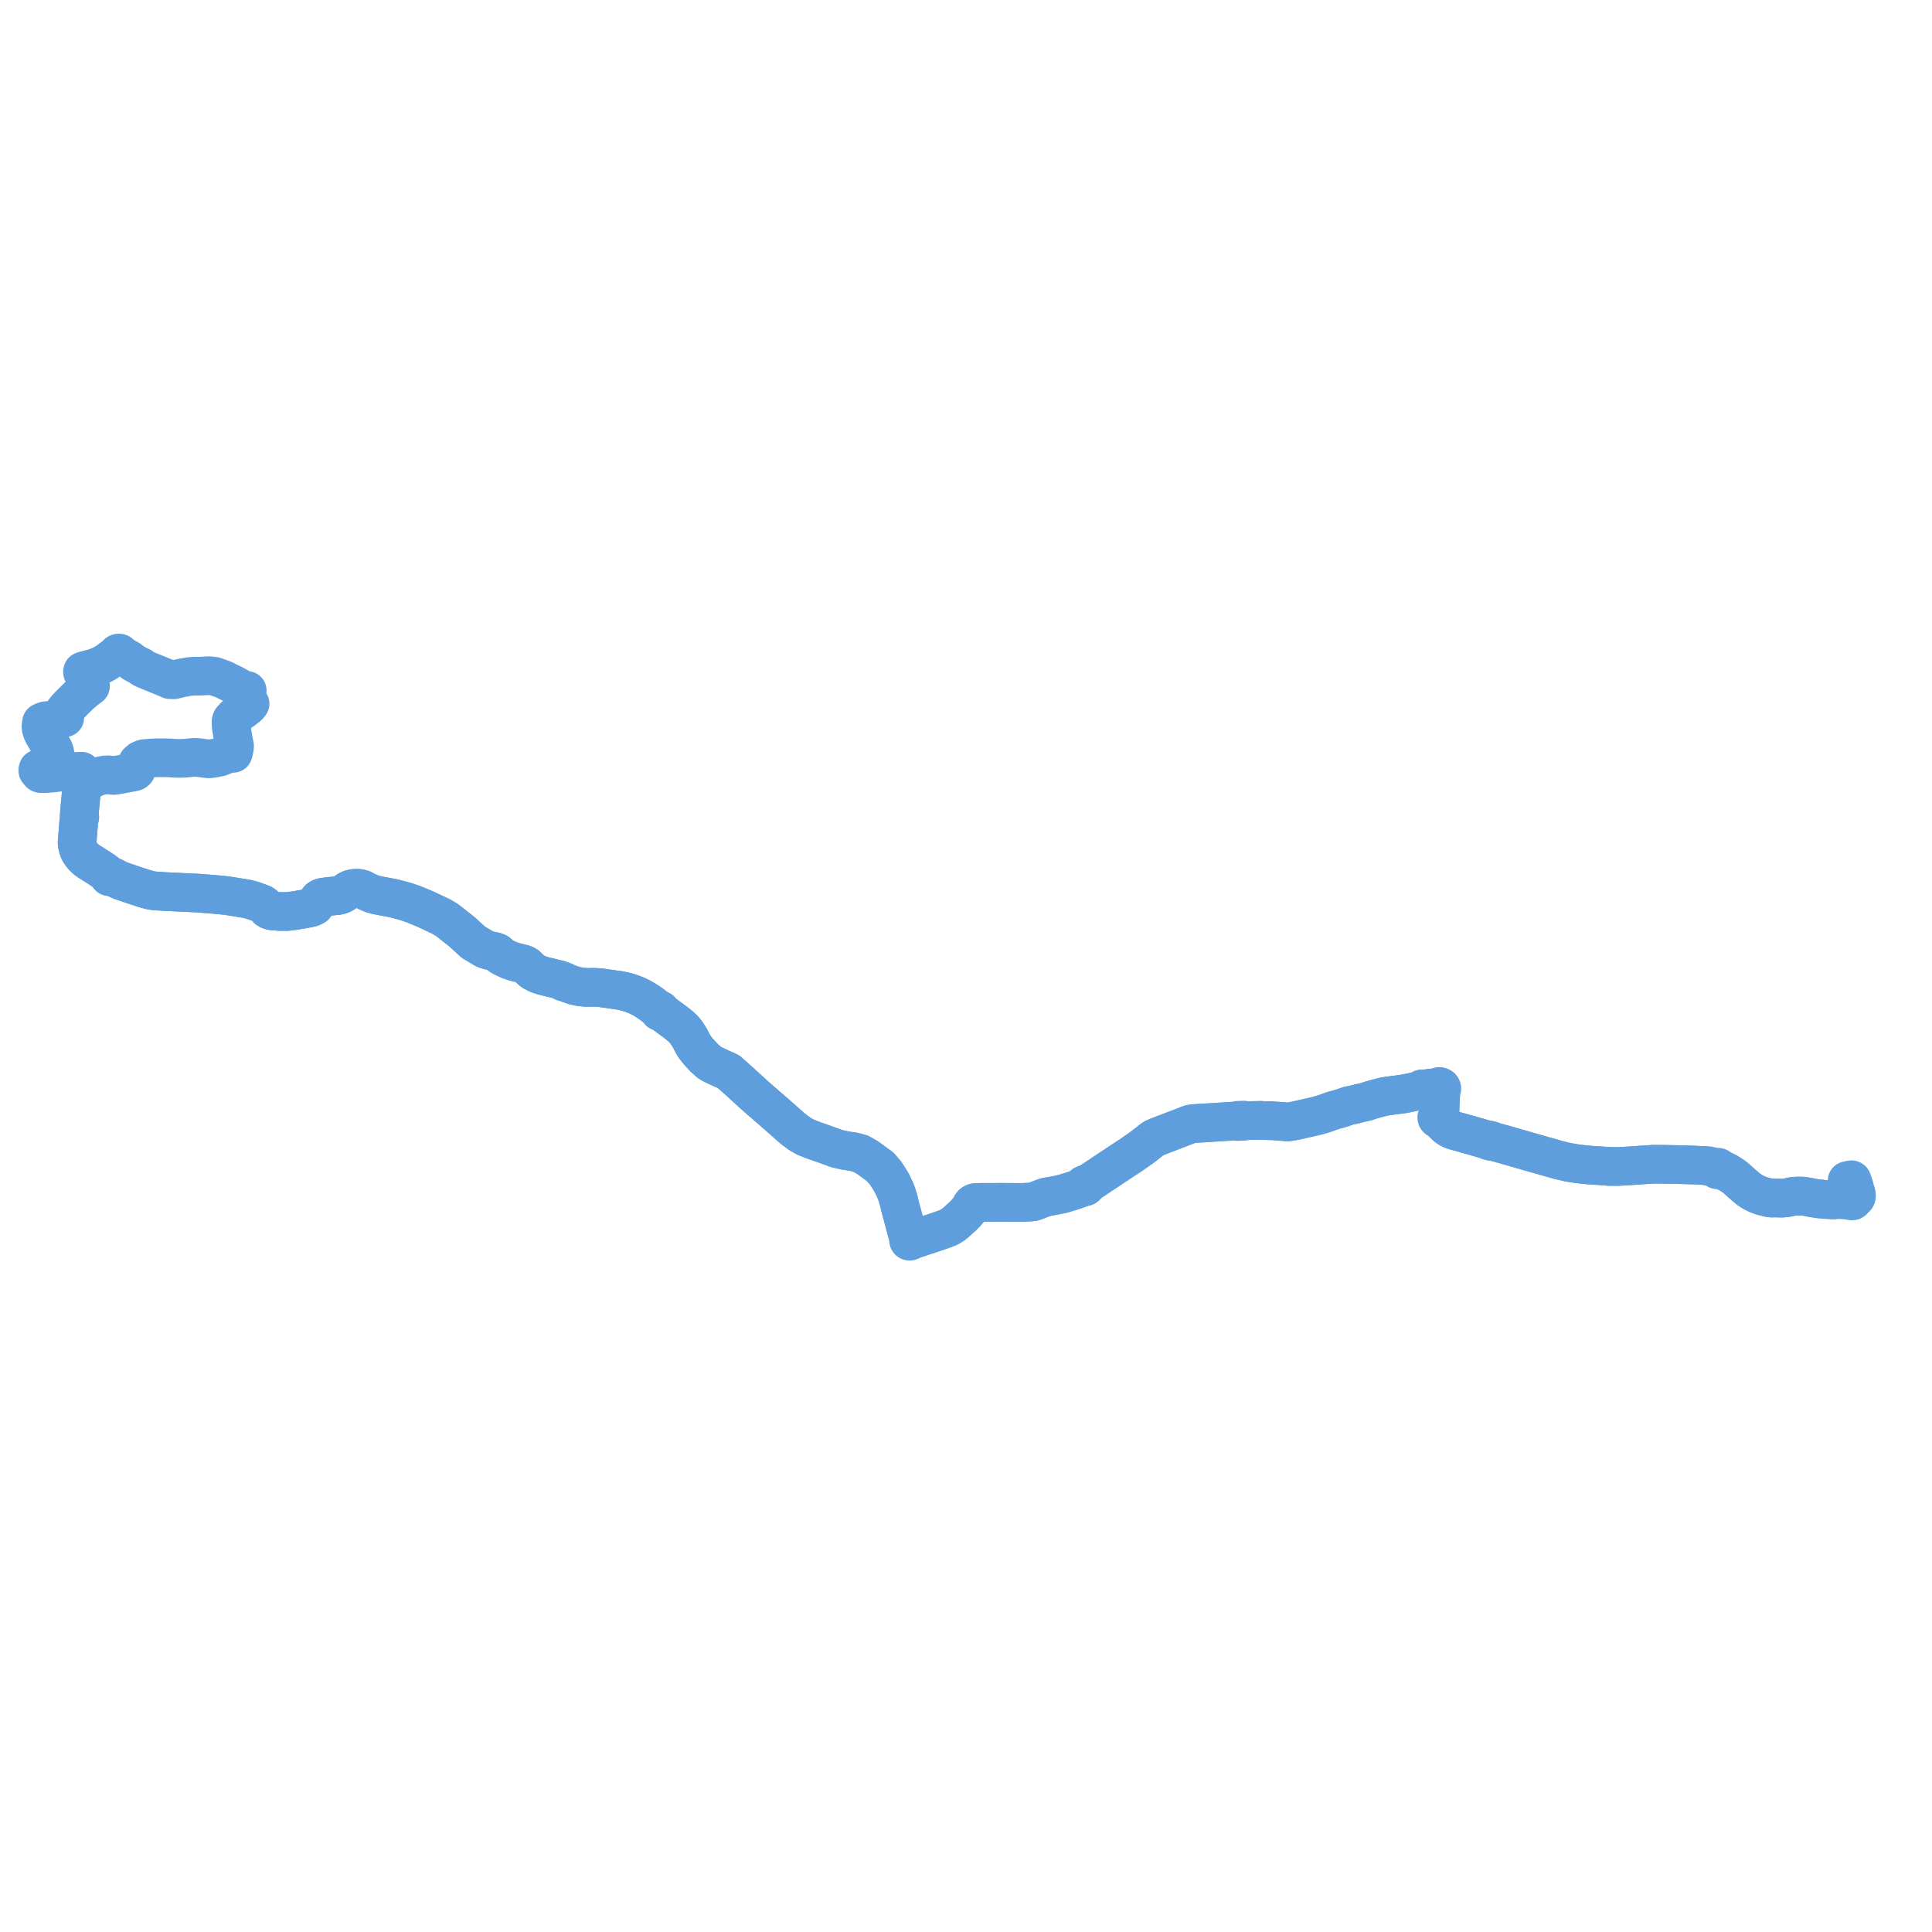     
<svg width="1023.075" height="1023.075" version="1.1"
     xmlns="http://www.w3.org/2000/svg">

  <title>Plan de ligne</title>
  <desc>Du 2022-01-03 au 9999-01-01</desc>

<path d='M 981.813 628.271 L 981.136 626.074 L 981.031 625.772 L 980.931 625.47 L 980.827 625.138 L 980.769 624.966 L 980.691 624.84 L 980.567 624.752 L 980.362 624.721 L 980.141 624.749 L 979.506 624.871 L 978.667 625.07 L 978.448 625.122 L 978.122 625.2 L 978.259 625.605 L 978.429 626.061 L 979.447 629.042 L 979.821 630.137 L 980.631 633.041 L 980.739 633.589 L 980.786 633.99 L 980.803 634.136 L 980.756 634.444 L 980.725 634.641 L 980.481 634.668 L 980.298 634.743 L 980.18 634.819 L 980.082 634.901 L 979.965 635.082 L 979.922 635.284 L 979.956 635.488 L 979.741 635.495 L 979.187 635.513 L 978.465 635.454 L 976.66 635.304 L 975.526 635.233 L 974.814 635.204 L 974.076 635.196 L 972.796 635.214 L 972.362 635.223 L 972.119 635.251 L 971.778 635.31 L 971.564 635.339 L 971.283 635.345 L 970.992 635.353 L 970.597 635.363 L 969.82 635.366 L 969.651 635.361 L 969.502 635.34 L 969.178 635.288 L 968.915 635.25 L 968.723 635.234 L 968.404 635.224 L 967.173 635.195 L 966.387 635.139 L 965.421 635.045 L 964.271 634.892 L 963.882 634.873 L 963.335 634.876 L 963.073 634.861 L 962.646 634.783 L 961.557 634.602 L 959.434 634.255 L 958.764 634.133 L 958.66 634.106 L 958.098 633.962 L 957.488 633.835 L 956.884 633.744 L 955.383 633.496 L 954.857 633.426 L 954.432 633.39 L 953.912 633.378 L 953.35 633.375 L 952.434 633.373 L 952.268 633.375 L 951.688 633.381 L 950.964 633.419 L 950.061 633.483 L 949.119 633.596 L 948.753 633.637 L 948.573 633.674 L 948.085 633.824 L 947.689 633.937 L 947.241 634.035 L 945.583 634.316 L 943.554 634.468 L 941.378 634.419 L 939.2 634.373 L 938.276 634.446 L 936.718 634.269 L 935.84 634.041 L 934.321 633.646 L 932.814 633.255 L 930.519 632.358 L 929.087 631.698 L 927.363 630.707 L 926.076 629.832 L 923.188 627.429 L 922.612 626.911 L 921.976 626.34 L 919.138 623.795 L 917.74 622.759 L 916.36 621.829 L 915.265 621.196 L 914.769 620.764 L 913.654 620.183 L 912.557 619.673 L 911.894 619.365 L 911.23 619.083 L 911.027 618.997 L 910.623 618.747 L 910.4 618.538 L 910.276 618.346 L 910.098 618.201 L 909.878 618.106 L 909.634 618.067 L 909.387 618.088 L 909.194 618.152 L 908.326 618.082 L 907.086 617.794 L 906.799 617.727 L 905.001 617.346 L 903.833 617.171 L 901.823 617.158 L 899.473 617.083 L 897.232 616.941 L 892.396 616.798 L 885.644 616.638 L 882.674 616.568 L 875.715 616.506 L 869.161 616.919 L 864.881 617.228 L 856.781 617.715 L 852.155 617.676 L 847.122 617.286 L 844.91 617.153 L 844.146 617.108 L 842.233 616.993 L 840.57 616.842 L 839.305 616.727 L 835.589 616.316 L 832.803 615.893 L 830.036 615.391 L 825.04 614.205 L 822.539 613.476 L 818.763 612.42 L 810.589 610.083 L 802.151 607.67 L 798.27 606.533 L 792.172 604.844 L 790.281 604.369 L 789.593 603.902 L 788.862 603.682 L 788.031 603.594 L 787.545 603.642 L 785.824 603.159 L 785.477 603.053 L 781.685 601.942 L 781.086 601.766 L 773.002 599.48 L 771.054 598.943 L 769.452 598.461 L 768.328 597.994 L 767.928 597.785 L 767.484 597.554 L 766.656 597.014 L 765.762 596.319 L 764.912 595.533 L 763.413 593.719 L 763.239 593.498 L 763.126 593.353 L 763.004 592.802 L 762.809 592.393 L 762.935 592.241 L 763.022 592.07 L 763.067 591.889 L 763.068 591.704 L 763.026 591.522 L 762.942 591.351 L 762.818 591.197 L 762.662 591.066 L 762.476 590.963 L 762.271 590.893 L 762.371 590.055 L 762.506 588.271 L 762.601 586.464 L 762.662 584.636 L 762.692 583.972 L 762.89 580.181 L 762.861 578.754 L 763.077 577.285 L 763.228 577.148 L 763.386 576.934 L 763.454 576.786 L 763.508 576.569 L 763.506 576.327 L 763.46 576.134 L 763.387 575.974 L 763.242 575.773 L 763.064 575.612 L 762.883 575.498 L 762.641 575.397 L 762.278 575.312 L 761.986 575.333 L 761.826 575.359 L 761.442 575.495 L 761.212 575.646 L 761.044 575.812 L 760.884 576.073 L 760.817 576.304 L 760.075 576.222 L 759.975 576.211 L 759.059 576.154 L 757.827 576.174 L 757.002 576.265 L 756.61 576.34 L 756.388 576.376 L 756.029 576.434 L 754.338 576.71 L 753.877 576.786 L 753.374 576.774 L 752.891 576.653 L 752.74 577.086 L 751.658 577.48 L 746.676 578.592 L 745.053 578.906 L 742.678 579.367 L 740.702 579.608 L 737.057 580.093 L 736.582 580.145 L 734.71 580.393 L 733.53 580.572 L 732.889 580.713 L 731.379 581.062 L 730.118 581.392 L 729.16 581.642 L 728.684 581.766 L 726.635 582.365 L 725.209 582.781 L 724.243 583.135 L 723.799 583.297 L 721.967 583.728 L 720.103 584.143 L 717.302 584.845 L 716.727 584.988 L 716.357 585.063 L 714.285 585.484 L 713.743 585.645 L 712.747 585.995 L 711.128 586.564 L 708.702 587.328 L 706.767 587.801 L 704.074 588.706 L 702.277 589.377 L 701.638 589.588 L 697.736 590.769 L 695.702 591.249 L 694.727 591.462 L 693.902 591.65 L 692.806 591.901 L 686.804 593.276 L 686.22 593.405 L 685.409 593.565 L 684.718 593.686 L 683.173 593.953 L 682.37 594.048 L 681.634 594.083 L 680.977 594.042 L 678.2 593.81 L 677.774 593.78 L 677.226 593.739 L 675.013 593.571 L 673.856 593.49 L 669.418 593.394 L 667.939 593.278 L 663.714 593.348 L 659.835 593.396 L 658.581 593.139 L 657.491 593.168 L 656.304 593.212 L 655.39 593.247 L 654.168 593.632 L 640.836 594.453 L 632.447 594.969 L 630.813 595.172 L 630.057 595.365 L 629.34 595.625 L 628.436 595.986 L 626.856 596.592 L 626.113 596.877 L 613.203 601.832 L 611.935 602.367 L 610.967 602.828 L 610.444 603.132 L 609.444 603.92 L 605.086 607.343 L 599.11 611.545 L 592.545 615.851 L 579.663 624.418 L 578.131 625.437 L 577.6 625.767 L 575.953 626.821 L 574.618 627.243 L 574.454 627.217 L 574.26 627.224 L 574.074 627.272 L 573.908 627.356 L 573.772 627.472 L 573.677 627.609 L 573.624 627.761 L 573.617 627.919 L 572.852 628.712 L 570.906 629.598 L 569.981 629.923 L 568.849 630.32 L 566.193 631.144 L 564.357 631.713 L 561.894 632.394 L 558.366 633.098 L 554.054 633.861 L 553.39 634.047 L 552.901 634.228 L 552.632 634.333 L 552.173 634.48 L 551.893 634.588 L 547.51 636.255 L 546.062 636.499 L 541.486 636.746 L 540.854 636.739 L 536.376 636.717 L 531.331 636.691 L 527.053 636.694 L 526.573 636.695 L 521.392 636.699 L 520.638 636.7 L 518.113 636.729 L 517.051 636.755 L 516.286 636.858 L 515.809 637.008 L 515.533 637.126 L 515.027 637.464 L 514.698 637.803 L 514.516 638.049 L 514.387 638.283 L 513.786 639.58 L 513.572 639.918 L 513.338 640.22 L 512.346 641.358 L 511.553 642.291 L 509.737 644.159 L 507.49 646.166 L 505.949 647.541 L 505.025 648.292 L 504.058 648.947 L 502.928 649.639 L 502.245 649.973 L 500.162 650.807 L 496.426 652.114 L 491.964 653.6 L 489.5 654.419 L 483.532 656.403 L 482.268 656.689 L 482.199 656.542 L 482.078 656.422 L 481.916 656.339 L 481.732 656.305 L 481.545 656.32 L 481.232 655.744 L 480.403 652.869 L 480.125 651.907 L 477.716 642.844 L 476.659 639.038 L 475.726 635.095 L 475.558 634.601 L 474.8 632.136 L 474.006 630.166 L 472.89 627.811 L 472.224 626.405 L 470.495 623.544 L 469.062 621.34 L 466.084 617.868 L 464.003 616.347 L 462.538 615.276 L 459.645 613.161 L 455.76 610.903 L 453.426 610.273 L 452.085 609.91 L 447.63 609.261 L 443.227 608.253 L 435.168 605.361 L 433.403 604.728 L 431.28 604.023 L 430.129 603.576 L 426.496 602.127 L 423.73 600.571 L 419.949 597.779 L 412.635 591.315 L 408.67 587.859 L 401.239 581.413 L 397.171 577.761 L 396.604 577.235 L 395.575 576.289 L 392.605 573.581 L 391.101 572.21 L 387.257 568.81 L 386.962 568.562 L 386.13 567.732 L 385.227 567.2 L 383.796 566.565 L 383.294 566.4 L 380.08 564.895 L 377.178 563.526 L 375.687 562.652 L 375.527 562.508 L 374.383 561.474 L 372.756 560.046 L 371.792 558.996 L 370.907 558.032 L 369.39 556.305 L 368.099 554.662 L 367.47 553.664 L 366.841 552.666 L 365.387 549.796 L 363.56 546.926 L 362.434 545.511 L 361.277 544.312 L 359.769 542.975 L 358.082 541.629 L 349.885 535.597 L 349.977 535.488 L 350.029 535.363 L 350.037 535.23 L 350 535.1 L 349.837 534.913 L 349.586 534.813 L 349.309 534.826 L 349.073 534.947 L 345.153 531.882 L 342.655 530.157 L 340.033 528.579 L 337.519 527.322 L 334.777 526.216 L 332.382 525.436 L 330.359 524.917 L 327.815 524.417 L 317.926 523.029 L 315.158 522.848 L 314.301 522.832 L 310.656 522.904 L 307.07 522.555 L 304.079 521.891 L 301.195 520.886 L 299.368 520.103 L 298.418 519.542 L 297.438 519.439 L 297.264 519.345 L 296.28 518.869 L 295.543 518.674 L 292.579 517.939 L 287.971 516.83 L 284.655 515.726 L 282.398 514.565 L 281.468 513.887 L 279.034 511.487 L 278.888 511.344 L 277.798 510.728 L 277.38 510.546 L 276.368 510.297 L 276.181 510.244 L 274.236 509.794 L 273.177 509.518 L 272.82 509.427 L 272.149 509.231 L 270.941 508.827 L 269.629 508.363 L 268.256 507.752 L 267.987 507.633 L 266.073 506.685 L 265.073 506.109 L 264.685 505.691 L 264.261 505.164 L 263.883 504.8 L 263.596 504.529 L 262.698 504.115 L 261.67 503.82 L 261.422 503.764 L 259.78 503.472 L 258.608 503.159 L 257.849 502.961 L 256.901 502.621 L 256.036 502.159 L 254.692 501.353 L 253.172 500.445 L 252.535 500.066 L 250.838 499.079 L 248.624 497.081 L 247.735 496.31 L 245.525 494.209 L 245.003 493.745 L 244.049 492.941 L 242.077 491.409 L 241.054 490.619 L 238.773 488.776 L 237.626 487.898 L 236.676 487.202 L 236.235 486.898 L 233.624 485.342 L 231.491 484.339 L 225.29 481.422 L 219.257 478.91 L 214.692 477.343 L 208.21 475.64 L 199.903 474.071 L 197.143 473.356 L 194.016 472 L 191.91 470.867 L 190.342 470.455 L 188.594 470.342 L 187.022 470.503 L 185.769 470.78 L 184.315 471.468 L 182.955 472.406 L 182.324 472.84 L 181.773 473.221 L 180.677 473.753 L 180.136 473.906 L 179.133 474.191 L 173.877 474.739 L 171.03 475.107 L 169.897 475.444 L 168.942 476.014 L 168.255 476.859 L 167.487 478.597 L 166.637 479.71 L 165.053 480.497 L 163.421 480.906 L 158.501 481.775 L 156.348 482.156 L 152.024 482.691 L 147.763 482.654 L 144.066 482.341 L 142.623 481.936 L 141.655 481.35 L 141.03 480.595 L 139.935 479.338 L 139.096 478.752 L 137.798 478.215 L 133.771 476.786 L 133.024 476.586 L 130.964 476.035 L 124.238 474.927 L 119.984 474.249 L 114.352 473.7 L 104.997 472.939 L 101.869 472.795 L 92.211 472.351 L 86.749 472.072 L 84.403 471.925 L 81.737 471.748 L 79.592 471.415 L 76.935 470.673 L 75.569 470.237 L 72.503 469.259 L 64.162 466.422 L 62.117 465.548 L 60.037 464.367 L 59.154 464.058 L 58.262 464.076 L 57.765 464.184 L 57.478 463.535 L 56.689 462.611 L 56.287 462.274 L 55.458 461.579 L 52.063 459.315 L 47.285 456.295 L 46.059 455.445 L 45.009 454.558 L 43.862 453.414 L 42.838 452.08 L 42.322 451.286 L 42.093 450.932 L 41.553 449.639 L 40.96 447.525 L 40.844 446.719 L 40.835 445.937 L 40.969 444.313 L 41.224 441.253 L 41.515 437.469 L 41.76 434.282 L 42.042 433.23 L 42.235 432.744 L 42.066 432.227 L 41.96 431.681 L 42.21 428.432 L 42.326 427.161 L 42.395 426.458 L 43.465 415.559 L 43.532 414.794 L 43.566 414.405 L 43.623 414.08 L 43.706 413.866 L 43.834 413.672 L 43.968 413.549 L 44.33 413.405 L 45.751 413.165 L 46.43 413.042 L 47.608 412.829 L 47.893 412.76 L 49.109 412.396 L 51.612 411.228 L 52.761 410.948 L 54.105 410.661 L 55.427 410.399 L 56.93 410.283 L 57.742 410.322 L 58.762 410.515 L 59.671 410.635 L 60.495 410.646 L 61.365 410.519 L 62.79 410.256 L 70.658 408.808 L 71.439 408.544 L 71.82 408.266 L 72.117 407.932 L 72.296 407.297 L 72.46 405.341 L 72.63 404.944 L 72.756 404.179 L 72.788 404.05 L 72.836 403.861 L 73.015 403.568 L 73.143 403.471 L 73.335 403.479 L 73.525 403.453 L 73.73 403.382 L 73.909 403.273 L 74.051 403.131 L 74.153 402.954 L 74.197 402.762 L 74.181 402.566 L 74.708 402.308 L 75.062 402.12 L 76.198 401.735 L 77.61 401.613 L 79.513 401.448 L 80.716 401.375 L 81.108 401.352 L 83.159 401.273 L 83.295 401.268 L 84.84 401.251 L 86.293 401.267 L 87.753 401.294 L 90.491 401.346 L 91.342 401.476 L 94.78 401.614 L 95.56 401.587 L 98.516 401.484 L 102.505 401.032 L 103.258 401.053 L 104.663 401.092 L 107.6 401.501 L 109.122 401.69 L 110.443 401.836 L 111.754 401.747 L 112.921 401.576 L 116.344 400.918 L 118.481 400.075 L 119.459 399.686 L 120.566 399.238 L 121.727 398.954 L 122.254 398.885 L 123.453 398.935 L 123.575 398.618 L 123.656 398.348 L 124.171 395.867 L 124.222 395.026 L 123.997 393.902 L 123.805 392.94 L 123.672 392.22 L 123.586 391.754 L 123.475 391.193 L 123.179 389.419 L 123.155 389.274 L 122.448 384.956 L 122.42 384.408 L 122.388 383.752 L 122.334 382.911 L 122.317 382.392 L 122.36 381.918 L 122.493 381.451 L 122.655 381.145 L 122.876 380.795 L 123.541 380.077 L 124.716 378.922 L 125.497 378.274 L 126.016 377.897 L 127.183 377.075 L 129.112 375.715 L 129.832 375.156 L 131.279 374.032 L 131.558 373.727 L 131.81 373.327 L 131.946 373.089 L 132.092 372.917 L 132.28 372.756 L 132.435 372.635 L 132.196 372.593 L 131.746 372.538 L 130.879 372.495 L 130.507 372.458 L 128.752 372.407 L 128.826 371.826 L 128.783 371.158 L 128.788 370.978 L 128.849 370.544 L 129.007 369.911 L 129.266 369.22 L 129.331 369.07 L 129.825 367.926 L 130.925 365.657 L 130.091 365.542 L 129.253 365.37 L 128.536 365.131 L 127.537 364.593 L 124.641 362.952 L 123.933 362.55 L 121.627 361.461 L 118.772 360.003 L 117.627 359.536 L 115.213 358.704 L 113.516 358.093 L 111.119 357.834 L 110.002 357.84 L 107.895 357.965 L 105.43 358.089 L 103.09 358.057 L 100.734 358.199 L 100.033 358.292 L 97.639 358.716 L 95.602 359.121 L 92.078 359.968 L 89.92 359.91 L 89.074 359.479 L 88.064 359.064 L 84.512 357.605 L 78.781 355.269 L 76.232 354.17 L 75.702 353.917 L 75.208 353.635 L 74.655 352.994 L 73.143 352.292 L 73.043 352.245 L 70.835 351.074 L 68.85 349.558 L 68.252 349.102 L 67.274 348.538 L 65.688 347.812 L 64.92 347.323 L 64.632 347.139 L 63.906 346.673 L 63.89 346.462 L 63.81 346.262 L 63.672 346.085 L 63.476 345.938 L 63.241 345.838 L 62.984 345.794 L 62.662 345.818 L 62.367 345.927 L 62.126 346.112 L 61.97 346.353 L 61.924 346.519 L 61.92 346.691 L 61.531 346.88 L 61.311 346.988 L 61.222 347.031 L 57.79 349.674 L 57.352 350.001 L 56.475 350.656 L 54.726 351.635 L 53.764 352.124 L 53.072 352.475 L 52.335 352.778 L 51.884 352.963 L 51.362 353.177 L 49.92 353.713 L 44.299 355.156 L 43.748 355.405 L 43.666 355.68 L 43.668 355.954 L 45.578 359.292 L 45.887 359.832 L 47.787 363.152 L 47.921 363.381 L 46.039 364.789 L 44.704 365.892 L 43.037 367.269 L 40.92 369.271 L 39.38 370.819 L 38.417 371.788 L 37.659 372.549 L 37.093 373.099 L 35.299 374.926 L 33.787 376.897 L 33.55 377.291 L 33.439 377.677 L 33.439 377.914 L 33.499 378.152 L 34.076 379.484 L 34.299 380.07 L 33.523 380.299 L 33.221 380.381 L 31.053 380.921 L 30.112 381.023 L 24.745 381.603 L 24.056 381.672 L 22.972 382.059 L 22.317 382.311 L 21.977 382.506 L 21.688 384.52 L 21.7 384.969 L 21.708 385.312 L 21.897 386.287 L 22.263 387.325 L 22.748 388.363 L 24.505 391.469 L 24.735 391.876 L 26.146 393.739 L 26.705 394.364 L 27.63 395.379 L 27.894 395.808 L 28.157 396.237 L 28.558 397.112 L 28.956 398.173 L 29.181 399.282 L 29.241 399.577 L 29.433 400.514 L 29.473 400.977 L 29.545 403.952' fill='transparent' stroke='#5E9EDC' stroke-linecap='round' stroke-linejoin='round' stroke-width='20.461'/><path d='M 29.545 403.952 L 29.543 404.119 L 29.508 404.562 L 29.469 404.58 L 29.058 404.777 L 28.778 404.995 L 28.211 405.249 L 24.119 406.268 L 23.573 406.305 L 21.184 406.926 L 20.486 407.109 L 20.205 407.186 L 20.097 407.457 L 20.043 407.621 L 20 407.792 L 20.036 408.14 L 20.308 408.463 L 20.695 408.922 L 21.118 409.452 L 21.349 409.578 L 21.631 409.647 L 23.934 409.666 L 26.468 409.464 L 28.281 409.32 L 31.089 408.961 L 31.912 408.849 L 32.602 408.793 L 33.098 408.765 L 33.463 408.756 L 34.911 408.706 L 36.075 408.665 L 37.214 408.611 L 42.358 408.409 L 43.144 408.371 L 43.127 408.692 L 43.188 409.48 L 43.317 410.058 L 43.478 410.403 L 43.433 411.308 L 43.469 411.644 L 43.51 412.017 L 43.633 412.81 L 43.816 413.204 L 43.968 413.549 L 43.834 413.672 L 43.706 413.866 L 43.623 414.08 L 43.566 414.405 L 43.532 414.794 L 43.465 415.559 L 43.025 420.035 L 42.326 427.161 L 42.21 428.432 L 41.96 431.681 L 42.066 432.227 L 42.235 432.744 L 42.042 433.23 L 41.76 434.282 L 41.545 437.075 L 41.224 441.253 L 40.969 444.313 L 40.835 445.937 L 40.844 446.719 L 40.96 447.525 L 41.553 449.639 L 42.093 450.932 L 42.838 452.08 L 43.862 453.414 L 44.567 454.118 L 45.009 454.558 L 46.059 455.445 L 47.285 456.295 L 52.063 459.315 L 55.458 461.579 L 56.689 462.611 L 57.478 463.535 L 57.765 464.184 L 58.262 464.076 L 59.154 464.058 L 60.037 464.367 L 62.117 465.548 L 64.162 466.422 L 72.503 469.259 L 76.935 470.673 L 79.592 471.415 L 81.737 471.748 L 84.403 471.925 L 86.749 472.072 L 92.211 472.351 L 101.152 472.762 L 104.997 472.939 L 114.352 473.7 L 119.984 474.249 L 124.238 474.927 L 130.964 476.035 L 133.771 476.786 L 137.798 478.215 L 139.096 478.752 L 139.935 479.338 L 141.03 480.595 L 141.655 481.35 L 142.623 481.936 L 144.066 482.341 L 147.763 482.654 L 152.024 482.691 L 156.348 482.156 L 163.421 480.906 L 165.053 480.497 L 166.637 479.71 L 167.487 478.597 L 168.255 476.859 L 168.942 476.014 L 169.897 475.444 L 171.03 475.107 L 173.877 474.739 L 179.133 474.191 L 180.677 473.753 L 181.773 473.221 L 182.324 472.84 L 182.955 472.406 L 184.315 471.468 L 185.769 470.78 L 187.022 470.503 L 188.594 470.342 L 190.342 470.455 L 191.91 470.867 L 194.016 472 L 197.143 473.356 L 199.903 474.071 L 208.21 475.64 L 214.692 477.343 L 219.257 478.91 L 225.29 481.422 L 229.619 483.458 L 233.624 485.342 L 236.235 486.898 L 236.676 487.202 L 237.626 487.898 L 238.773 488.776 L 241.054 490.619 L 242.077 491.409 L 244.049 492.941 L 245.003 493.745 L 245.525 494.209 L 247.314 495.91 L 247.735 496.31 L 248.624 497.081 L 250.838 499.079 L 252.535 500.066 L 253.172 500.445 L 254.692 501.353 L 256.036 502.159 L 256.901 502.621 L 257.849 502.961 L 258.608 503.159 L 259.78 503.472 L 261.422 503.764 L 261.67 503.82 L 262.698 504.115 L 263.596 504.529 L 263.883 504.8 L 264.261 505.164 L 264.685 505.691 L 265.073 506.109 L 266.073 506.685 L 267.987 507.633 L 268.256 507.752 L 269.629 508.363 L 270.941 508.827 L 272.149 509.231 L 272.82 509.427 L 273.177 509.518 L 274.236 509.794 L 276.181 510.244 L 276.368 510.297 L 277.38 510.546 L 277.798 510.728 L 278.888 511.344 L 279.034 511.487 L 281.468 513.887 L 282.398 514.565 L 284.655 515.726 L 287.971 516.83 L 289.47 517.19 L 292.579 517.939 L 295.543 518.674 L 296.28 518.869 L 297.264 519.345 L 297.438 519.439 L 298.279 519.983 L 299.368 520.103 L 301.195 520.886 L 304.079 521.891 L 307.07 522.555 L 308.646 522.709 L 310.656 522.904 L 314.301 522.832 L 315.158 522.848 L 317.926 523.029 L 327.815 524.417 L 330.359 524.917 L 332.382 525.436 L 334.777 526.216 L 337.519 527.322 L 339.436 528.28 L 340.033 528.579 L 342.655 530.157 L 345.153 531.882 L 349.073 534.947 L 348.959 535.09 L 348.915 535.259 L 348.947 535.429 L 349.05 535.578 L 349.235 535.696 L 349.462 535.742 L 349.691 535.707 L 349.885 535.597 L 358.082 541.629 L 359.769 542.975 L 361.277 544.312 L 362.434 545.511 L 363.56 546.926 L 365.387 549.796 L 366.841 552.666 L 367.47 553.664 L 368.099 554.662 L 369.39 556.305 L 370.907 558.032 L 372.756 560.046 L 374.383 561.474 L 375.527 562.508 L 375.687 562.652 L 377.178 563.526 L 380.08 564.895 L 383.294 566.4 L 383.796 566.565 L 384.144 566.719 L 385.227 567.2 L 386.13 567.732 L 386.962 568.562 L 387.257 568.81 L 391.101 572.21 L 395.575 576.289 L 396.604 577.235 L 397.171 577.761 L 399.892 580.204 L 401.239 581.413 L 408.67 587.859 L 412.635 591.315 L 419.477 597.362 L 419.949 597.779 L 423.73 600.571 L 426.496 602.127 L 430.129 603.576 L 431.28 604.023 L 433.403 604.728 L 443.227 608.253 L 447.63 609.261 L 449.06 609.469 L 452.085 609.91 L 453.426 610.273 L 455.76 610.903 L 459.645 613.161 L 462.538 615.276 L 464.003 616.347 L 466.084 617.868 L 469.062 621.34 L 470.495 623.544 L 472.224 626.405 L 474.006 630.166 L 474.8 632.136 L 475.558 634.601 L 475.726 635.095 L 476.659 639.038 L 477.716 642.844 L 478.684 646.484 L 480.125 651.907 L 481.232 655.744 L 481.545 656.32 L 481.385 656.378 L 481.253 656.471 L 481.16 656.593 L 481.114 656.732 L 481.117 656.877 L 481.173 657.014 L 481.294 657.15 L 481.464 657.242 L 481.662 657.28 L 481.863 657.261 L 482.021 657.199 L 482.15 657.101 L 482.239 656.976 L 482.279 656.834 L 482.268 656.689 L 483.532 656.403 L 491.964 653.6 L 496.426 652.114 L 500.162 650.807 L 502.245 649.973 L 502.928 649.639 L 504.058 648.947 L 505.025 648.292 L 505.949 647.541 L 509.737 644.159 L 511.553 642.291 L 512.346 641.358 L 513.338 640.22 L 513.572 639.918 L 513.786 639.58 L 514.387 638.283 L 514.516 638.049 L 514.698 637.803 L 515.027 637.464 L 515.533 637.126 L 515.809 637.008 L 516.286 636.858 L 517.051 636.755 L 518.113 636.729 L 520.638 636.7 L 521.392 636.699 L 526.573 636.695 L 527.053 636.694 L 531.331 636.691 L 540.854 636.739 L 541.486 636.746 L 542.738 636.679 L 546.062 636.499 L 547.51 636.255 L 551.893 634.588 L 552.173 634.48 L 552.632 634.333 L 552.901 634.228 L 553.39 634.047 L 554.054 633.861 L 558.366 633.098 L 561.894 632.394 L 564.357 631.713 L 568.849 630.32 L 569.981 629.923 L 570.906 629.598 L 572.852 628.712 L 574.102 628.466 L 574.297 628.509 L 574.499 628.507 L 574.694 628.463 L 574.868 628.379 L 575.039 628.227 L 575.143 628.039 L 575.171 627.832 L 575.953 626.821 L 577.6 625.767 L 578.131 625.437 L 582.925 622.249 L 592.545 615.851 L 599.11 611.545 L 605.086 607.343 L 609.444 603.92 L 610.444 603.132 L 610.967 602.828 L 611.935 602.367 L 613.203 601.832 L 614.33 601.4 L 626.856 596.592 L 628.436 595.986 L 629.34 595.625 L 630.057 595.365 L 630.813 595.172 L 632.447 594.969 L 654.168 593.632 L 655.433 593.9 L 657.521 593.828 L 658.674 593.769 L 659.835 593.396 L 663.714 593.348 L 667.939 593.278 L 669.418 593.394 L 672.655 593.464 L 673.856 593.49 L 675.013 593.571 L 677.774 593.78 L 678.2 593.81 L 680.977 594.042 L 681.634 594.083 L 682.37 594.048 L 683.173 593.953 L 684.718 593.686 L 685.409 593.565 L 686.22 593.405 L 686.804 593.276 L 691.084 592.295 L 693.902 591.65 L 694.727 591.462 L 695.702 591.249 L 697.736 590.769 L 701.638 589.588 L 702.277 589.377 L 704.074 588.706 L 706.767 587.801 L 708.702 587.328 L 711.128 586.564 L 713.743 585.645 L 714.285 585.484 L 716.357 585.063 L 716.727 584.988 L 717.302 584.845 L 718.318 584.59 L 720.103 584.143 L 721.967 583.728 L 723.799 583.297 L 724.243 583.135 L 725.209 582.781 L 728.684 581.766 L 729.16 581.642 L 730.118 581.392 L 731.379 581.062 L 732.889 580.713 L 733.53 580.572 L 734.71 580.393 L 736.582 580.145 L 737.057 580.093 L 740.702 579.608 L 742.678 579.367 L 746.676 578.592 L 751.658 577.48 L 752.74 577.086 L 752.891 576.653 L 753.374 576.774 L 753.877 576.786 L 756.029 576.434 L 756.388 576.376 L 756.61 576.34 L 757.002 576.265 L 757.827 576.174 L 759.059 576.154 L 759.975 576.211 L 760.075 576.222 L 760.817 576.304 L 760.841 576.711 L 760.959 576.977 L 761.113 577.169 L 761.309 577.331 L 761.666 577.505 L 761.98 577.572 L 762.456 577.555 L 762.861 578.754 L 762.89 580.181 L 762.692 583.972 L 762.662 584.636 L 762.601 586.464 L 762.506 588.271 L 762.371 590.055 L 762.271 590.893 L 762.063 590.859 L 761.851 590.857 L 761.643 590.89 L 761.445 590.953 L 761.266 591.047 L 761.111 591.168 L 760.986 591.31 L 760.895 591.469 L 760.841 591.641 L 760.827 591.817 L 760.853 591.992 L 760.918 592.16 L 761.013 592.307 L 761.139 592.438 L 761.29 592.548 L 761.463 592.634 L 761.651 592.693 L 761.849 592.723 L 762.05 592.723 L 762.248 592.693 L 762.436 592.634 L 763.126 593.353 L 763.239 593.498 L 763.413 593.719 L 764.912 595.533 L 765.762 596.319 L 766.656 597.014 L 767.484 597.554 L 768.328 597.994 L 769.452 598.461 L 771.054 598.943 L 773.002 599.48 L 781.086 601.766 L 785.477 603.053 L 785.824 603.159 L 787.545 603.642 L 788 603.963 L 788.378 604.183 L 788.807 604.314 L 789.402 604.412 L 790.281 604.369 L 792.172 604.844 L 798.27 606.533 L 802.151 607.67 L 818.763 612.42 L 822.539 613.476 L 825.04 614.205 L 830.036 615.391 L 832.803 615.893 L 835.589 616.316 L 839.305 616.727 L 842.233 616.993 L 844.146 617.108 L 844.91 617.153 L 847.122 617.286 L 852.155 617.676 L 856.781 617.715 L 864.881 617.228 L 868.098 616.995 L 869.161 616.919 L 875.715 616.506 L 882.674 616.568 L 892.396 616.798 L 897.232 616.941 L 899.473 617.083 L 901.823 617.158 L 903.774 617.52 L 904.972 617.708 L 906.724 618.151 L 908.184 618.545 L 908.773 618.949 L 908.869 619.142 L 909.029 619.303 L 909.263 619.428 L 909.532 619.483 L 909.808 619.464 L 910.062 619.371 L 910.194 619.283 L 911.078 619.475 L 912.399 620.002 L 914.425 620.889 L 915.265 621.196 L 916.36 621.829 L 917.74 622.759 L 919.138 623.795 L 921.575 625.981 L 922.612 626.911 L 923.188 627.429 L 926.076 629.832 L 927.363 630.707 L 929.087 631.698 L 930.519 632.358 L 932.814 633.255 L 935.84 634.041 L 936.718 634.269 L 938.276 634.446 L 939.2 634.373 L 941.378 634.419 L 942.471 634.444 L 943.554 634.468 L 945.583 634.316 L 947.241 634.035 L 947.689 633.937 L 948.085 633.824 L 948.573 633.674 L 948.753 633.637 L 949.119 633.596 L 950.061 633.483 L 950.964 633.419 L 951.688 633.381 L 952.268 633.375 L 952.434 633.373 L 953.35 633.375 L 953.912 633.378 L 954.432 633.39 L 954.857 633.426 L 955.383 633.496 L 956.884 633.744 L 957.488 633.835 L 958.098 633.962 L 958.66 634.106 L 958.764 634.133 L 959.434 634.255 L 961.557 634.602 L 962.646 634.783 L 963.073 634.861 L 963.335 634.876 L 963.882 634.873 L 964.271 634.892 L 965.421 635.045 L 966.387 635.139 L 967.173 635.195 L 968.404 635.224 L 968.723 635.234 L 968.915 635.25 L 969.178 635.288 L 969.502 635.34 L 969.651 635.361 L 969.82 635.366 L 970.597 635.363 L 970.992 635.353 L 971.283 635.345 L 971.564 635.339 L 971.778 635.31 L 972.119 635.251 L 972.362 635.223 L 972.796 635.214 L 974.076 635.196 L 974.814 635.204 L 975.526 635.233 L 976.66 635.304 L 977.473 635.371 L 979.187 635.513 L 979.741 635.495 L 979.956 635.488 L 980.073 635.682 L 980.259 635.834 L 980.493 635.927 L 980.752 635.952 L 981.006 635.904 L 981.227 635.79 L 981.391 635.624 L 981.481 635.422 L 981.488 635.207 L 981.411 635.001 L 981.551 634.939 L 981.689 634.878 L 982.257 634.604 L 982.46 634.506 L 982.744 634.261 L 982.901 634.05 L 983.013 633.764 L 983.045 633.463 L 983.075 633.076 L 983.062 632.675 L 983.027 632.431 L 983.006 632.279 L 982.915 631.899 L 982.775 631.453 L 982.375 630.149 L 981.813 628.271' fill='transparent' stroke='#5E9EDC' stroke-linecap='round' stroke-linejoin='round' stroke-width='20.461'/>
</svg>
